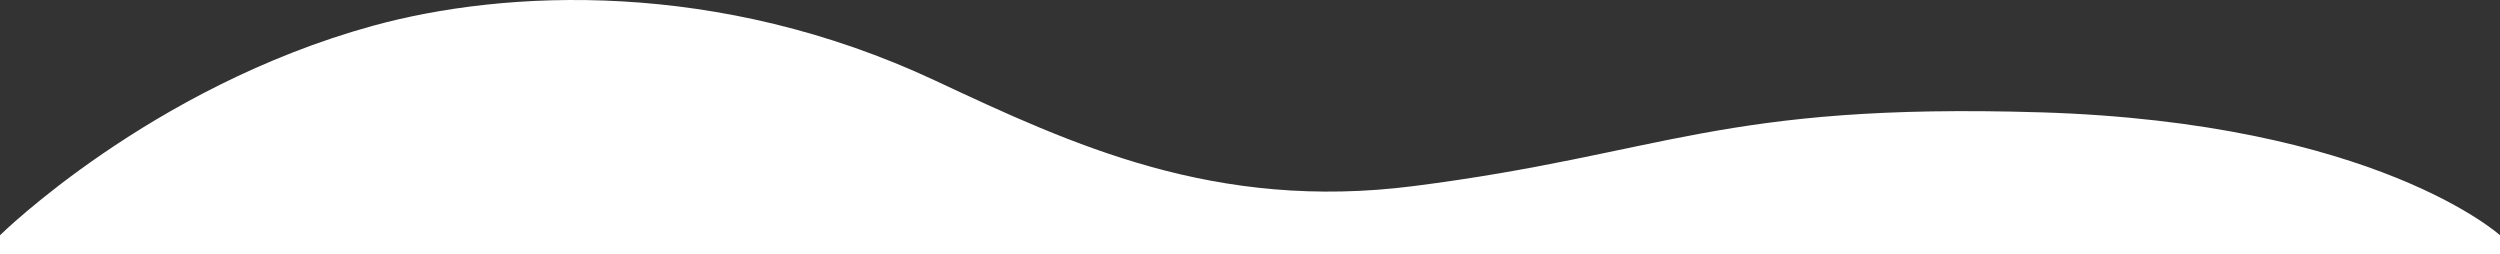 <svg xmlns="http://www.w3.org/2000/svg" width="1300" height="132.33"><rect width="100%" height="100%" fill="#333333" stroke="none"/><path d="M1060.88 58.41C894.3 53.36 865.15 80.15 735.12 96.76c-103.07 13.17-177.18-21.31-248.68-54.8C373.35-11 262.67-5.56 193.68 13.47 78.15 45.33 0 122.33 0 122.33v10h1300v-10s-64.62-58.63-239.12-63.93z" fill="#fff"/></svg>